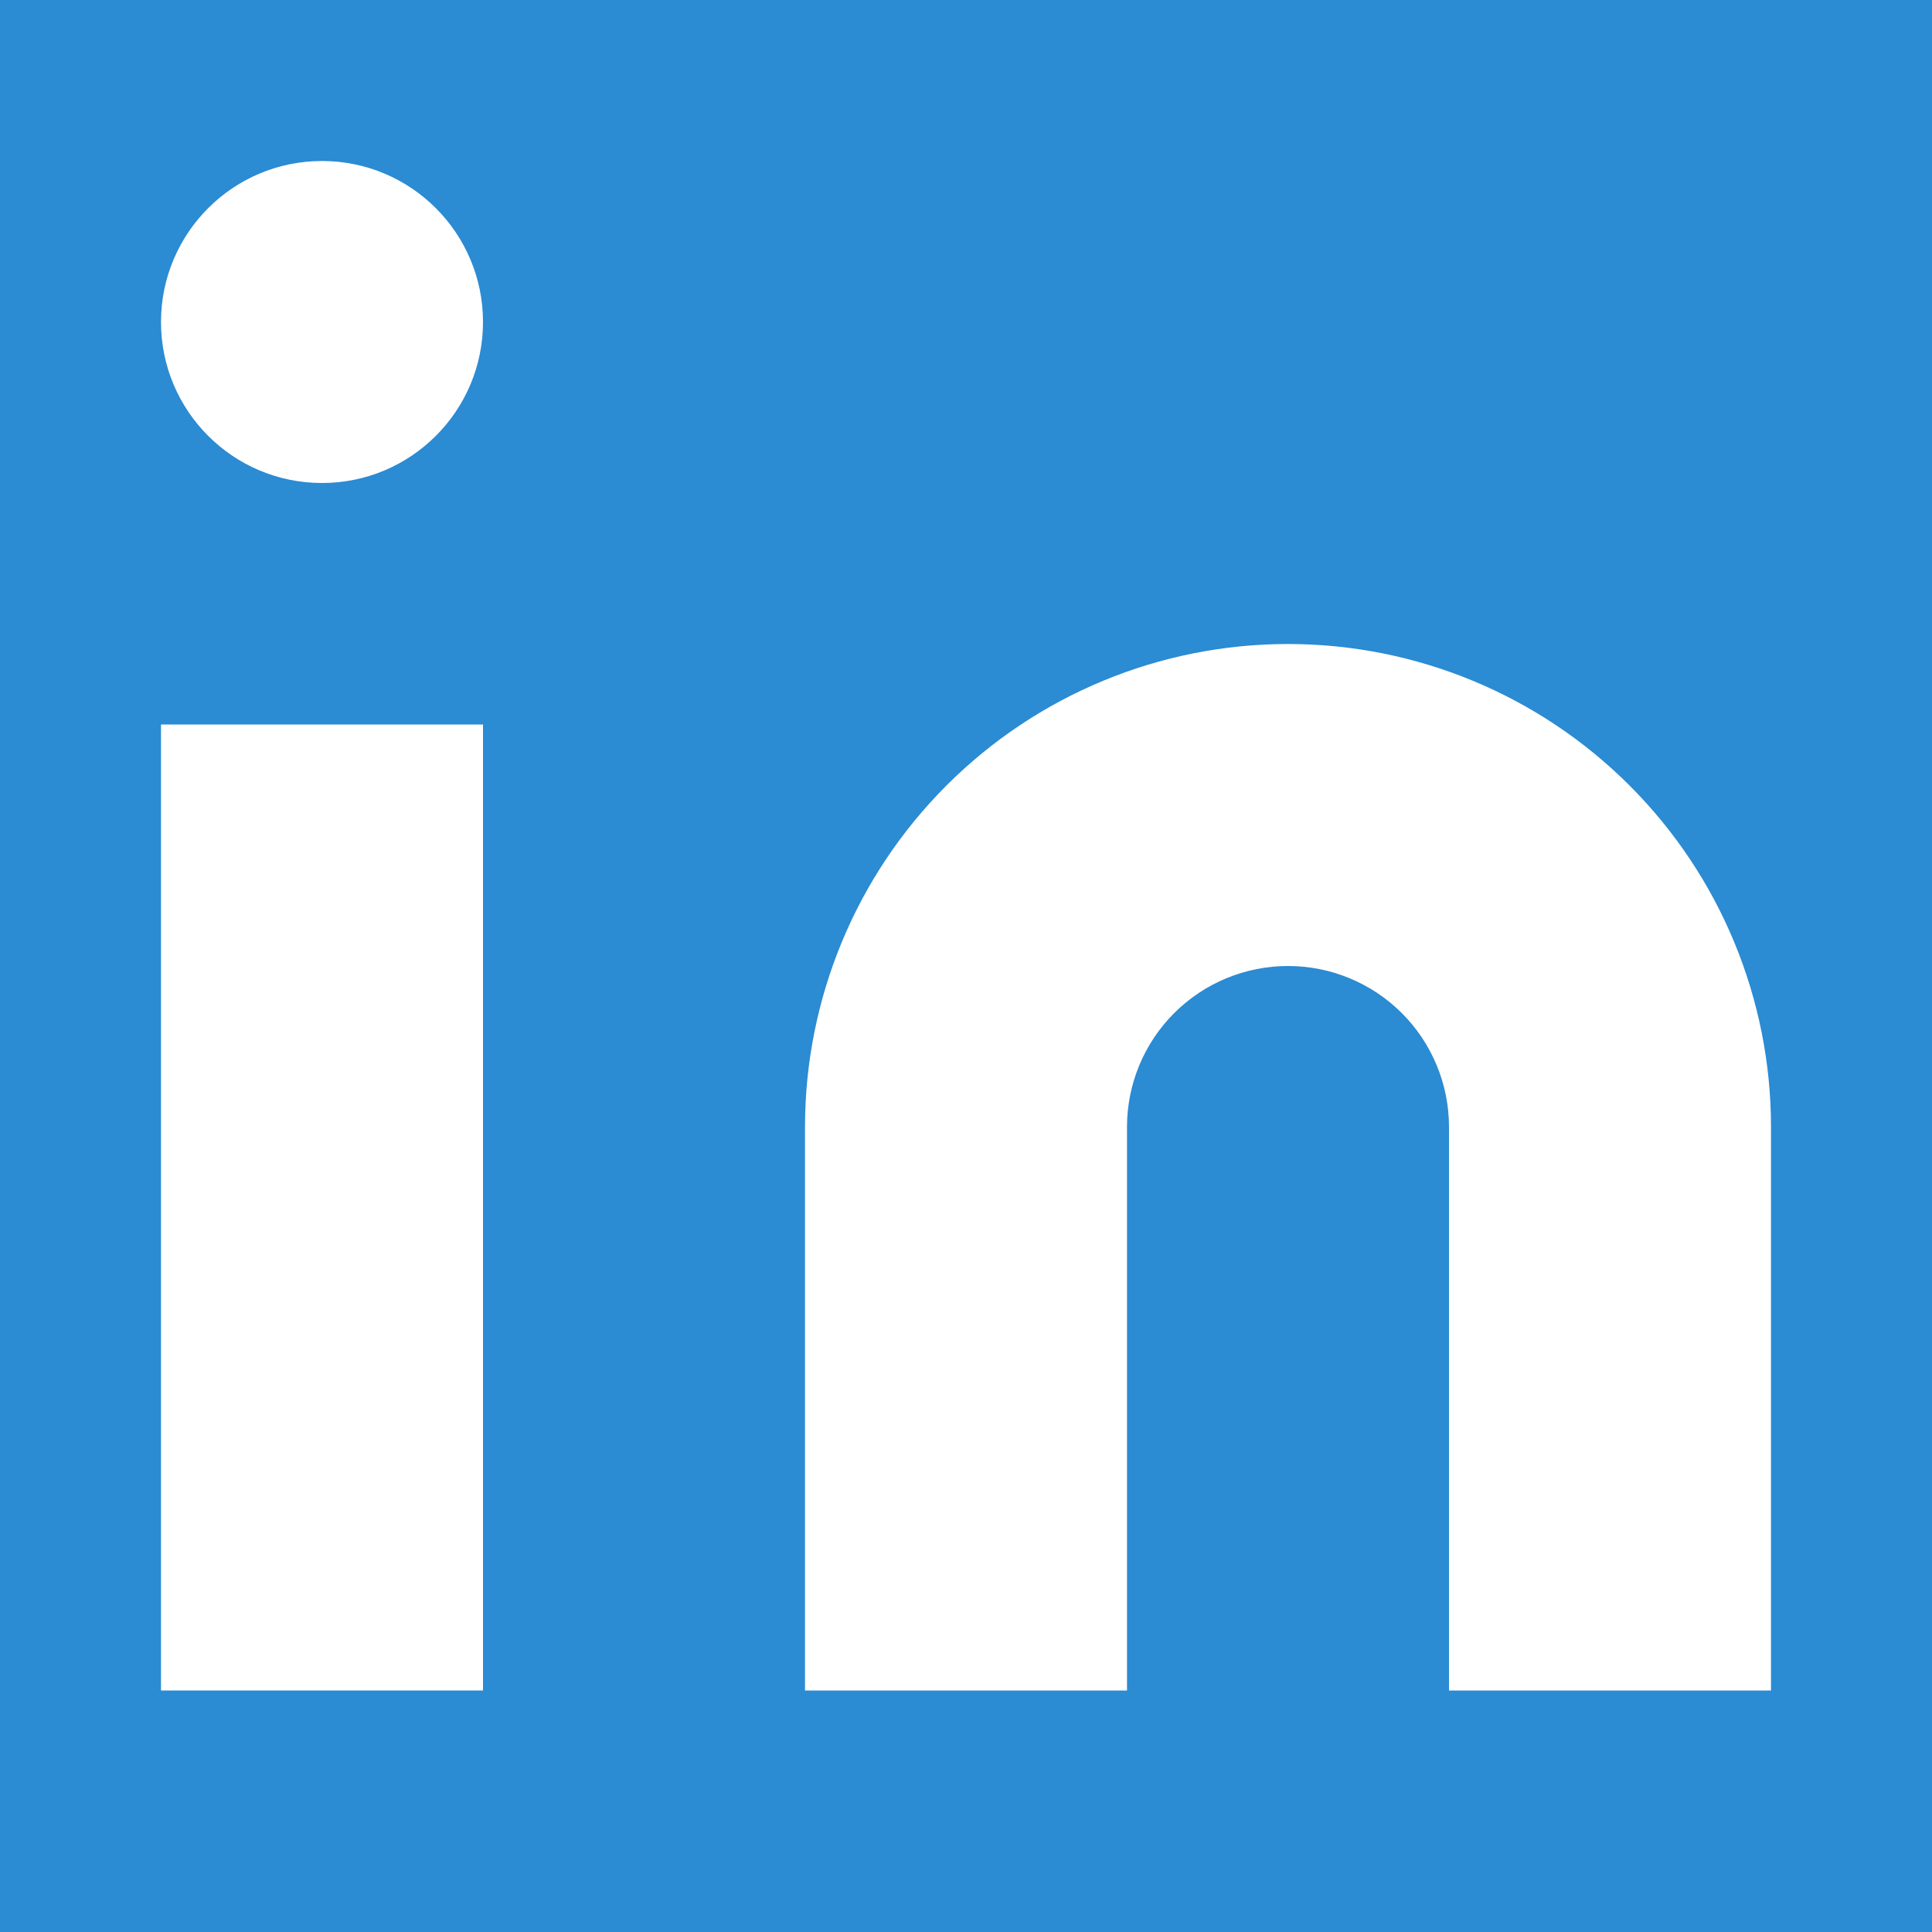 <svg width="30" height="30" viewBox="0 0 30 30" fill="none" xmlns="http://www.w3.org/2000/svg">
<rect x="0" y="0" width="30" height="30" fill="#333333" stroke="none"/>
<rect width="29.482" height="29.482" transform="scale(1.018)" fill="#2B8BD3"/>
<path d="M20 10C21.989 10 23.897 10.79 25.303 12.197C26.71 13.603 27.5 15.511 27.5 17.5V26.25H22.5V17.5C22.5 16.837 22.237 16.201 21.768 15.732C21.299 15.263 20.663 15 20 15C19.337 15 18.701 15.263 18.232 15.732C17.763 16.201 17.5 16.837 17.5 17.5V26.25H12.5V17.5C12.5 15.511 13.29 13.603 14.697 12.197C16.103 10.79 18.011 10 20 10Z" fill="white"/>
<path d="M7.5 11.25H2.5V26.25H7.5V11.25Z" fill="white"/>
<path d="M5 7.5C6.381 7.5 7.5 6.381 7.5 5C7.5 3.62 6.381 2.5 5 2.5C3.619 2.5 2.5 3.62 2.5 5C2.5 6.381 3.619 7.5 5 7.5Z" fill="white"/>
</svg>
